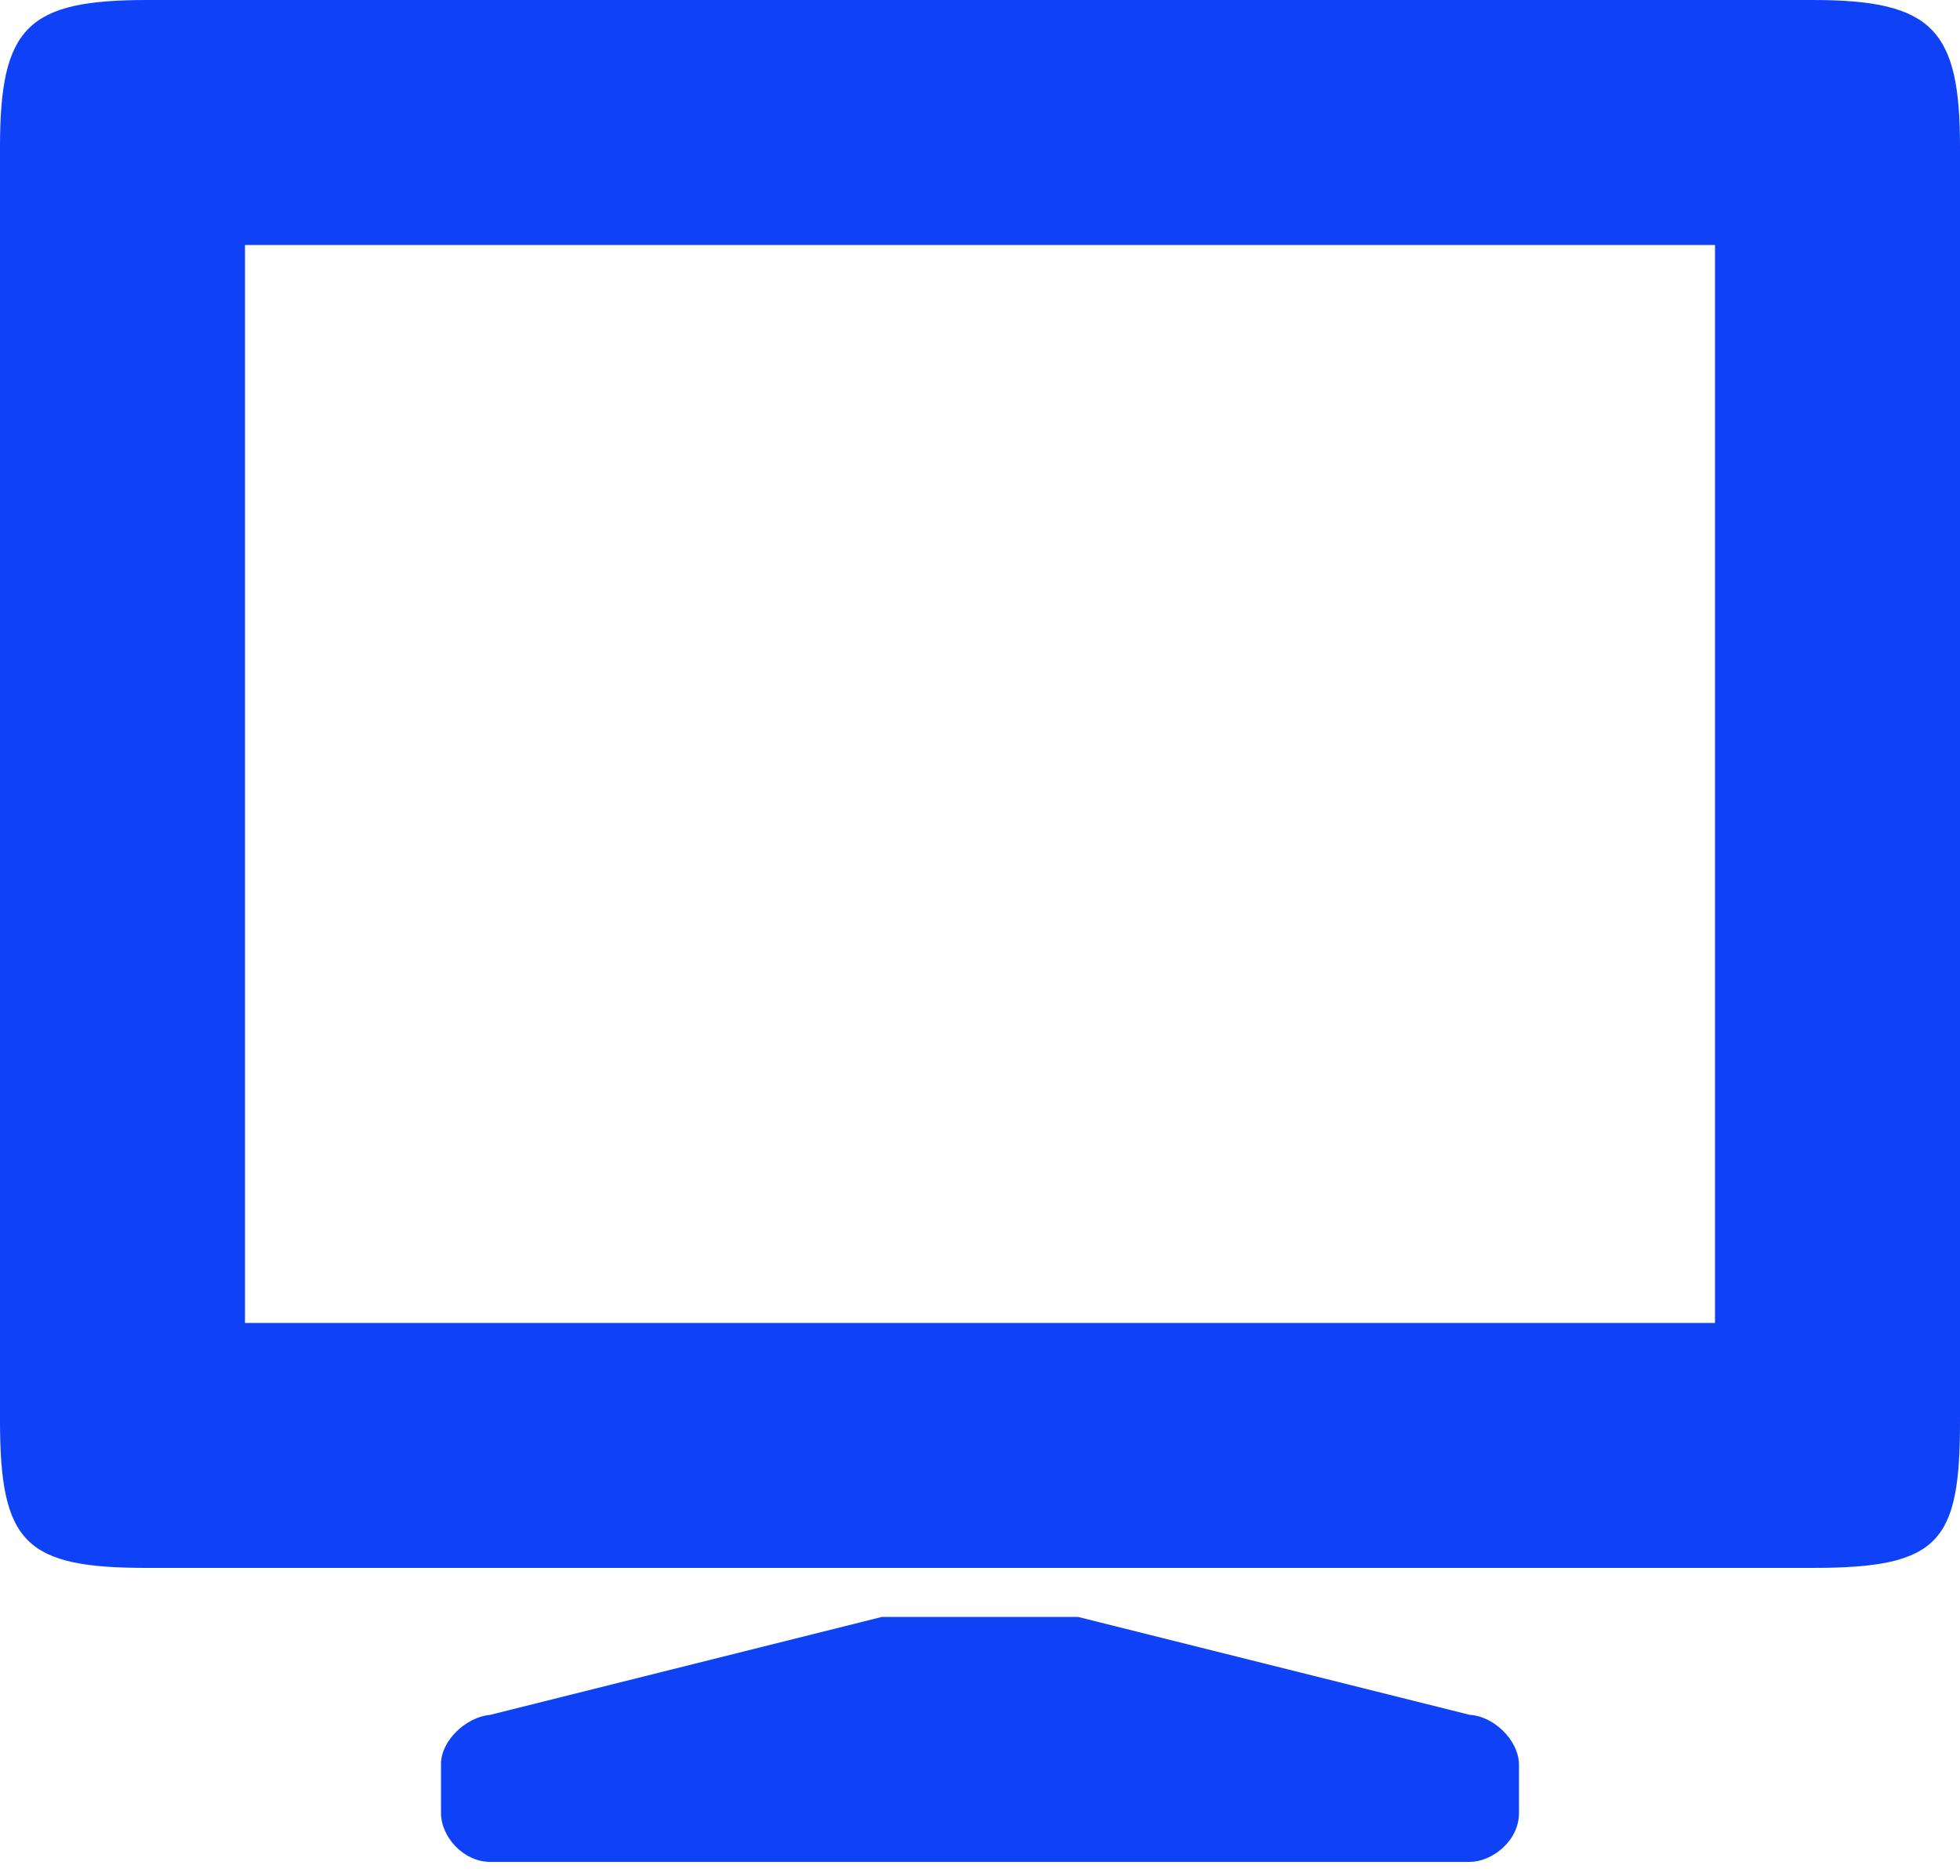 <?xml version="1.0" encoding="UTF-8"?> <svg xmlns="http://www.w3.org/2000/svg" xmlns:xlink="http://www.w3.org/1999/xlink" width="70px" height="67px" viewBox="0 0 70 67"> <title>computer-svgrepo-com</title> <g id="Page-1" stroke="none" stroke-width="1" fill="none" fill-rule="evenodd"> <g id="Traffic-Guru-1440" transform="translate(-95, -4243)" fill="#0F42F6" fill-rule="nonzero"> <g id="Group-22-Copy-3" transform="translate(50, 4198)"> <g id="computer-svgrepo-com" transform="translate(45, 45)"> <path d="M31.5,57.75 L17.5,61.25 C16.66,61.32 15.75,62.16 15.75,63 L15.75,64.75 C15.75,65.625 16.573,66.5 17.5,66.5 L52.5,66.5 C53.252,66.5 54.25,65.782 54.25,64.75 L54.25,63 C54.215,62.09 53.288,61.285 52.5,61.25 L38.5,57.75 L31.5,57.75 Z M64.75,56 C69.282,56 70,55.074 70,50.75 L70,5.25 C70,1.066 69.037,0 64.75,0 L5.25,0 C0.998,0 0,0.945 0,5.25 L0,50.75 C0,55.142 0.926,56 5.25,56 L28.7,56 L41.3,56 L64.75,56 Z M61.25,8.75 L61.25,47.25 L8.75,47.25 L8.75,8.75 L61.25,8.75 Z" id="Shape"></path> </g> </g> </g> </g> </svg> 